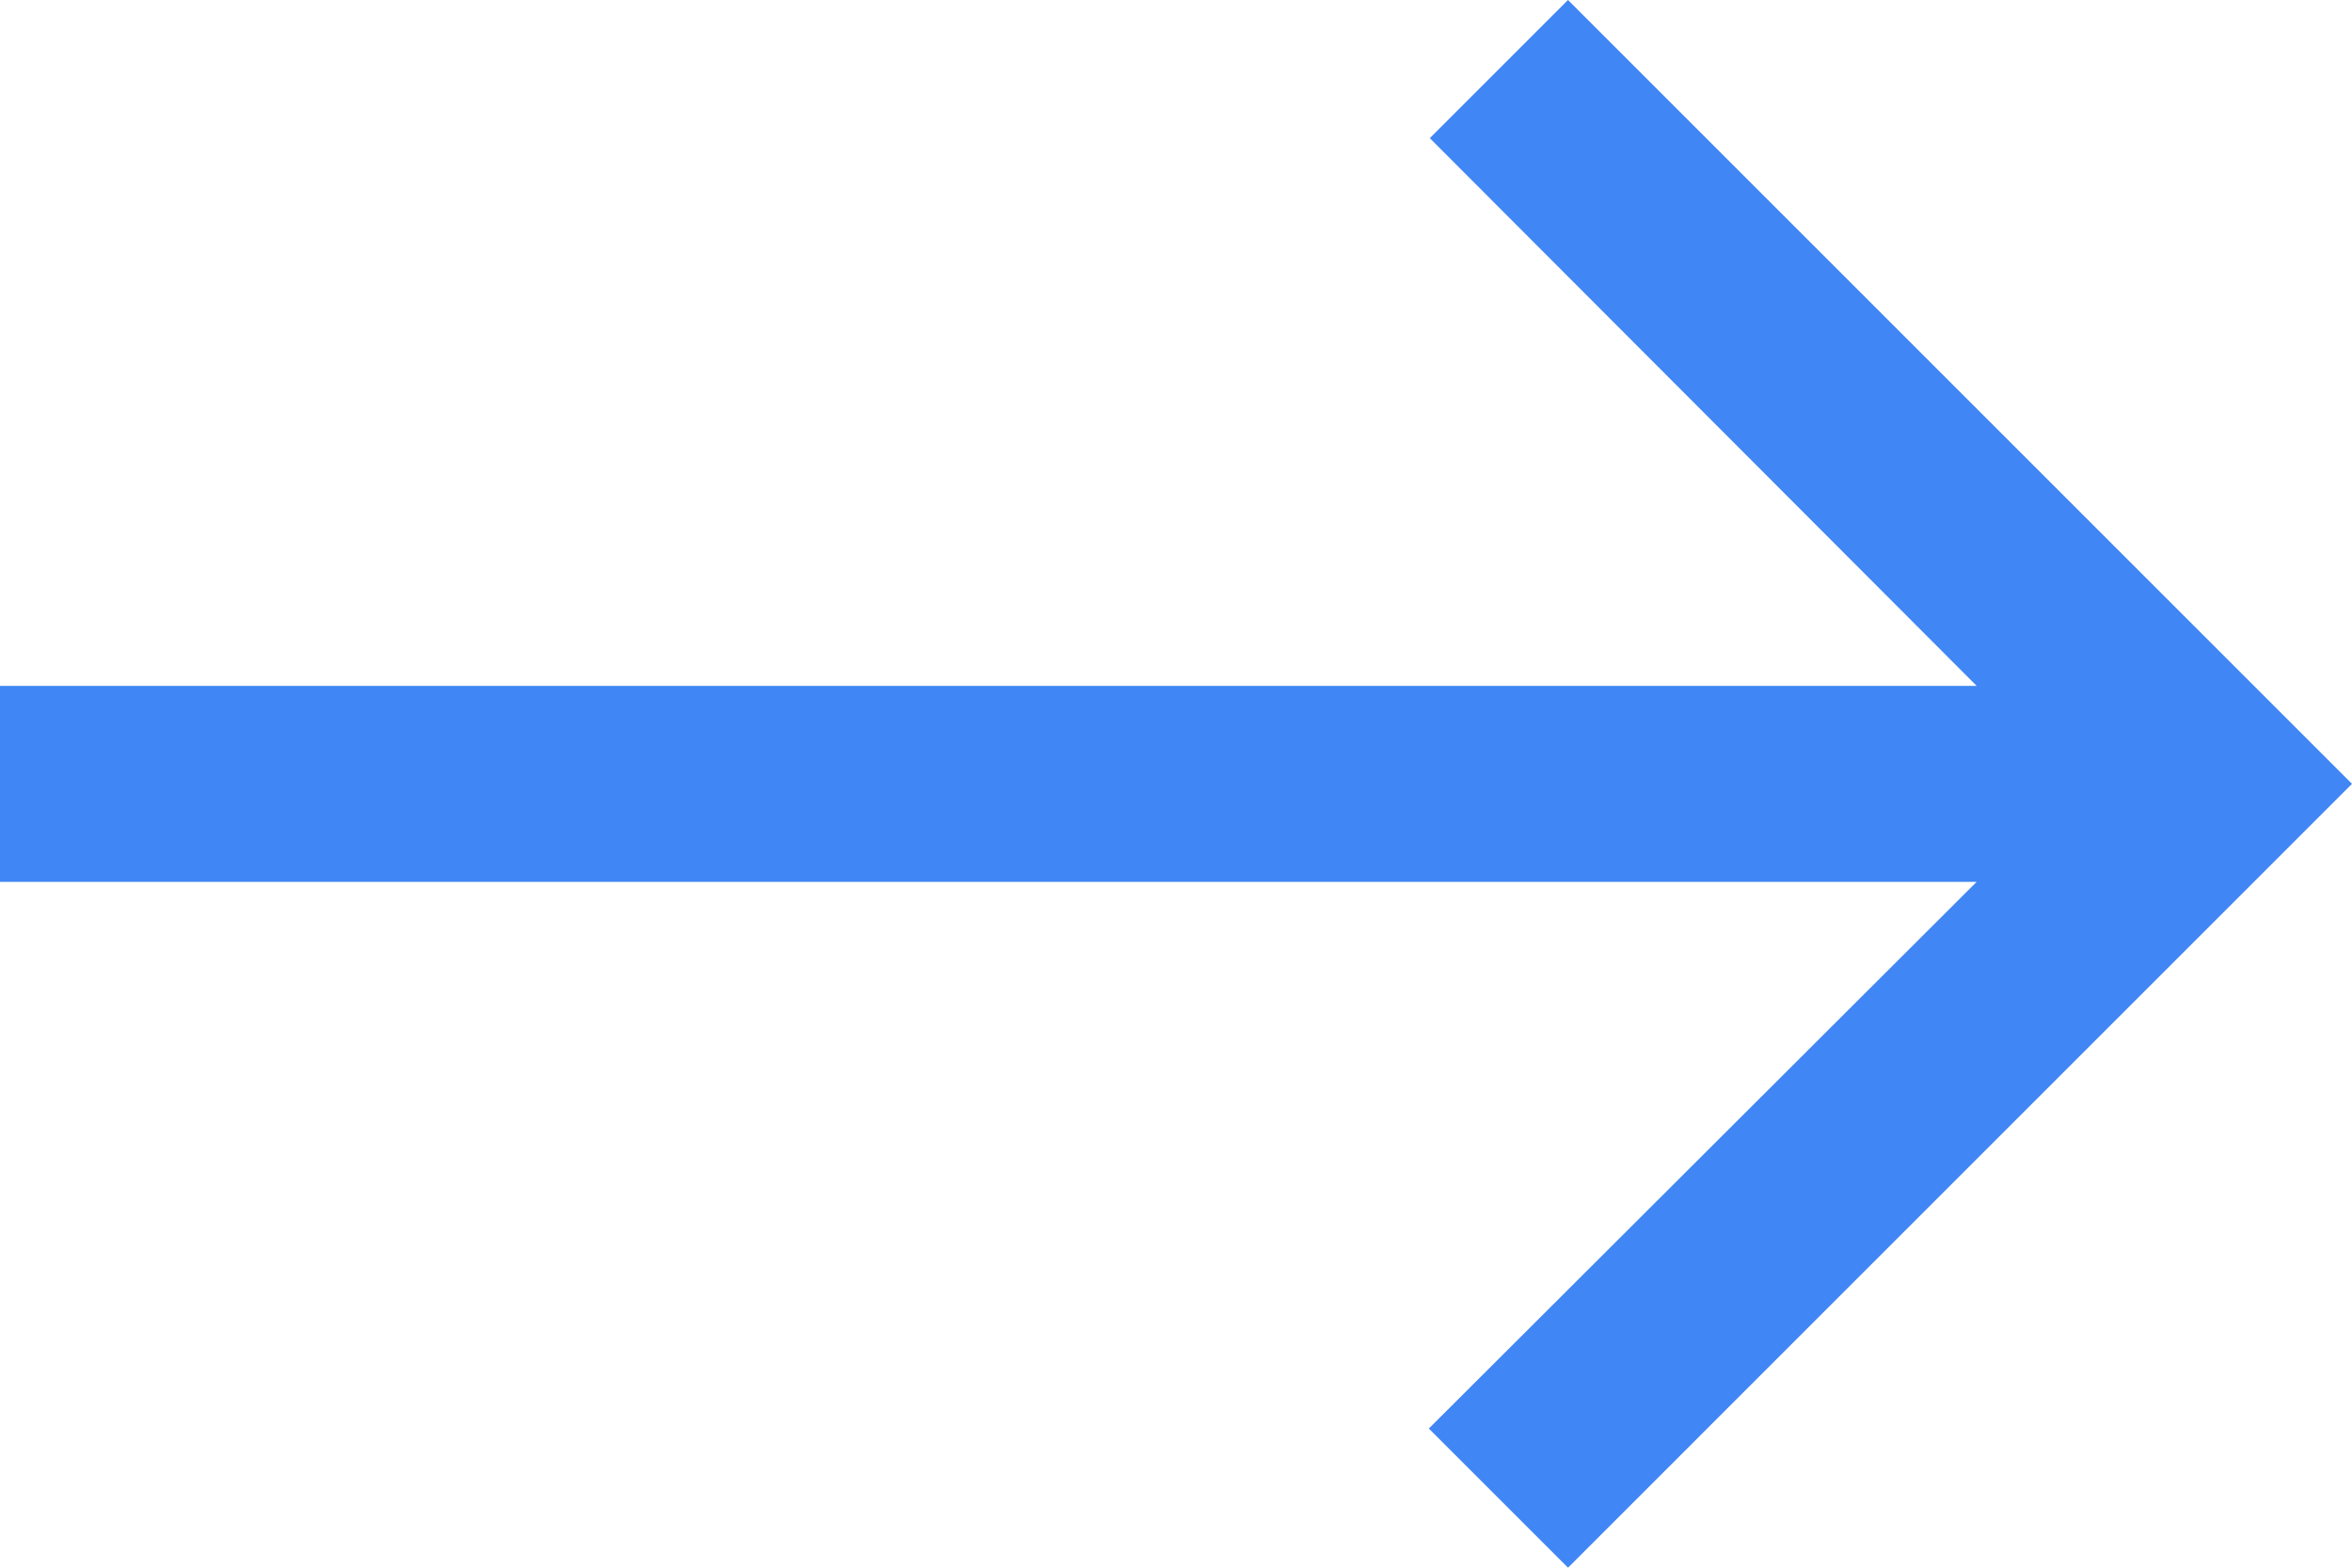 <svg width="24" height="16" viewBox="0 0 24 16" fill="none" xmlns="http://www.w3.org/2000/svg">
<path d="M16 -6.99382e-07L14.59 1.41L20.17 7L-3.93402e-07 7L-3.0598e-07 9L20.17 9L14.58 14.58L16 16L24 8L16 -6.99382e-07Z" fill="#4086F4"/>
</svg>

